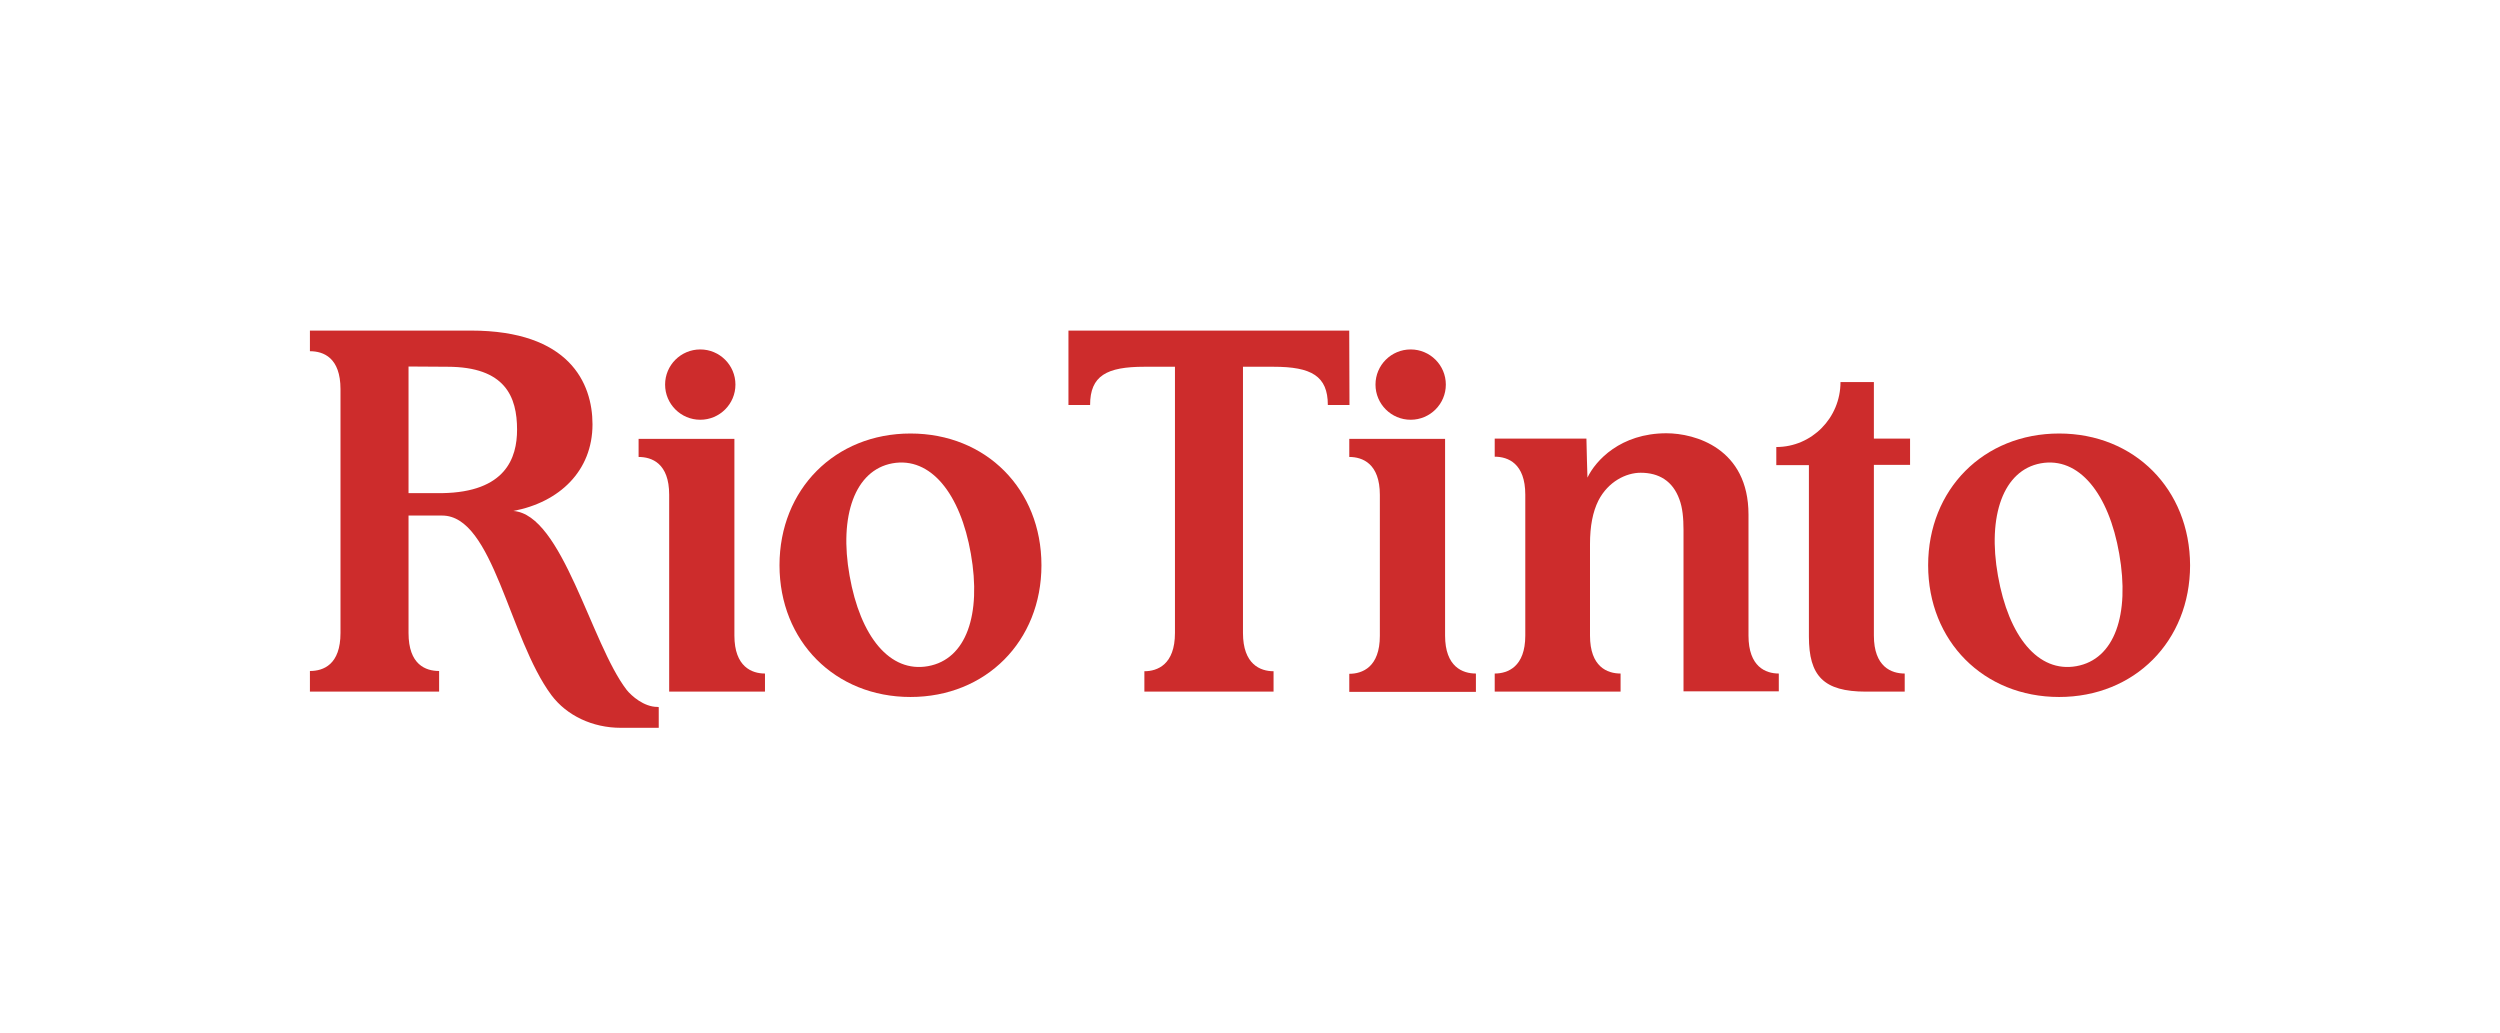 <svg width="121" height="50" viewBox="0 0 121 50" fill="none" xmlns="http://www.w3.org/2000/svg">
<rect width="121" height="50" fill="white"/>
<path d="M33.893 20.316C34.833 20.316 35.595 19.554 35.595 18.614C35.595 17.674 34.833 16.913 33.893 16.913C32.953 16.913 32.191 17.674 32.191 18.614C32.191 19.554 32.953 20.316 33.893 20.316Z" fill="#CD2C2C"/>
<path d="M35.545 30.762V21.241H30.908V22.117C31.549 22.117 32.388 22.425 32.388 23.942V33.475H37.025V32.599C36.396 32.599 35.545 32.279 35.545 30.762Z" fill="#CD2C2C"/>
<path d="M84.627 30.762V24.904C84.627 21.697 82.037 20.97 80.656 20.97C78.436 20.97 77.227 22.289 76.833 23.116C76.833 23.116 76.783 21.525 76.783 21.229H72.344V22.104C72.985 22.104 73.824 22.425 73.824 23.942V30.762C73.824 32.278 72.973 32.599 72.344 32.599V33.475H76.956H78.436V32.599C77.795 32.599 76.956 32.278 76.956 30.762V26.334C76.956 25.459 77.092 24.768 77.363 24.226C77.832 23.313 78.695 22.881 79.41 22.881C80.286 22.881 80.964 23.276 81.285 24.176C81.433 24.571 81.482 25.064 81.482 25.656V33.462H86.094V32.599C85.465 32.599 84.627 32.278 84.627 30.762Z" fill="#CD2C2C"/>
<path d="M44.067 20.982C40.417 20.982 37.728 23.683 37.728 27.358C37.728 31.033 40.417 33.734 44.067 33.734C47.718 33.734 50.406 31.033 50.406 27.358C50.406 23.683 47.73 20.982 44.067 20.982ZM44.918 32.242C43.068 32.575 41.638 30.811 41.12 27.864C40.602 24.965 41.379 22.758 43.192 22.425C45.042 22.092 46.484 23.893 46.99 26.803C47.508 29.75 46.768 31.909 44.918 32.242Z" fill="#CD2C2C"/>
<path d="M99.661 20.982C96.011 20.982 93.322 23.683 93.322 27.358C93.322 31.033 96.011 33.734 99.661 33.734C103.311 33.734 106 31.033 106 27.358C105.988 23.683 103.311 20.982 99.661 20.982ZM100.5 32.242C98.65 32.575 97.219 30.811 96.701 27.864C96.183 24.965 96.96 22.758 98.773 22.425C100.623 22.092 102.066 23.893 102.571 26.803C103.089 29.75 102.349 31.909 100.5 32.242Z" fill="#CD2C2C"/>
<path d="M31.821 34.215C31.168 34.215 30.563 33.684 30.329 33.389C28.602 31.144 27.221 24.892 24.841 24.731C27.073 24.312 28.677 22.795 28.677 20.538C28.677 18.541 27.554 16 22.794 16H15V16.999C15.654 16.999 16.48 17.307 16.48 18.836V30.638C16.48 32.168 15.654 32.476 15 32.476V33.475H21.253V32.476C20.599 32.476 19.773 32.168 19.773 30.638V24.953H21.401C23.879 24.953 24.631 30.885 26.691 33.648C27.431 34.634 28.677 35.226 30.045 35.226H31.883V34.227C31.871 34.215 31.821 34.215 31.821 34.215ZM21.401 23.868C21.363 23.868 19.773 23.868 19.773 23.868V17.739C19.773 17.739 21.203 17.751 21.647 17.751C24.459 17.751 25.026 19.206 25.026 20.797C25.026 22.166 24.471 23.819 21.401 23.868Z" fill="#CD2C2C"/>
<path d="M65.303 16H51.713V19.601H52.761C52.761 18.183 53.563 17.751 55.388 17.751H56.868V30.638C56.868 32.168 56.017 32.488 55.388 32.488V33.475H61.64V32.488C60.999 32.488 60.16 32.155 60.16 30.638V17.751H61.64C63.466 17.751 64.267 18.195 64.267 19.601H65.315L65.303 16Z" fill="#CD2C2C"/>
<path d="M68.276 20.316C69.216 20.316 69.978 19.554 69.978 18.614C69.978 17.674 69.216 16.913 68.276 16.913C67.336 16.913 66.574 17.674 66.574 18.614C66.574 19.554 67.336 20.316 68.276 20.316Z" fill="#CD2C2C"/>
<path d="M69.942 30.762V21.241H65.305V22.117C65.946 22.117 66.785 22.437 66.785 23.954V30.774C66.785 32.291 65.934 32.612 65.305 32.612V33.487H71.434V32.599C70.793 32.599 69.942 32.279 69.942 30.762Z" fill="#CD2C2C"/>
<path d="M90.696 18.491H89.08C89.08 20.23 87.687 21.636 85.973 21.636V22.512H87.551V30.811C87.551 32.71 88.254 33.475 90.314 33.475H92.188V32.599C91.547 32.599 90.696 32.279 90.696 30.762C90.696 30.453 90.696 22.499 90.696 22.499H92.447V21.229H90.696V18.491Z" fill="#CD2C2C"/>
</svg>
